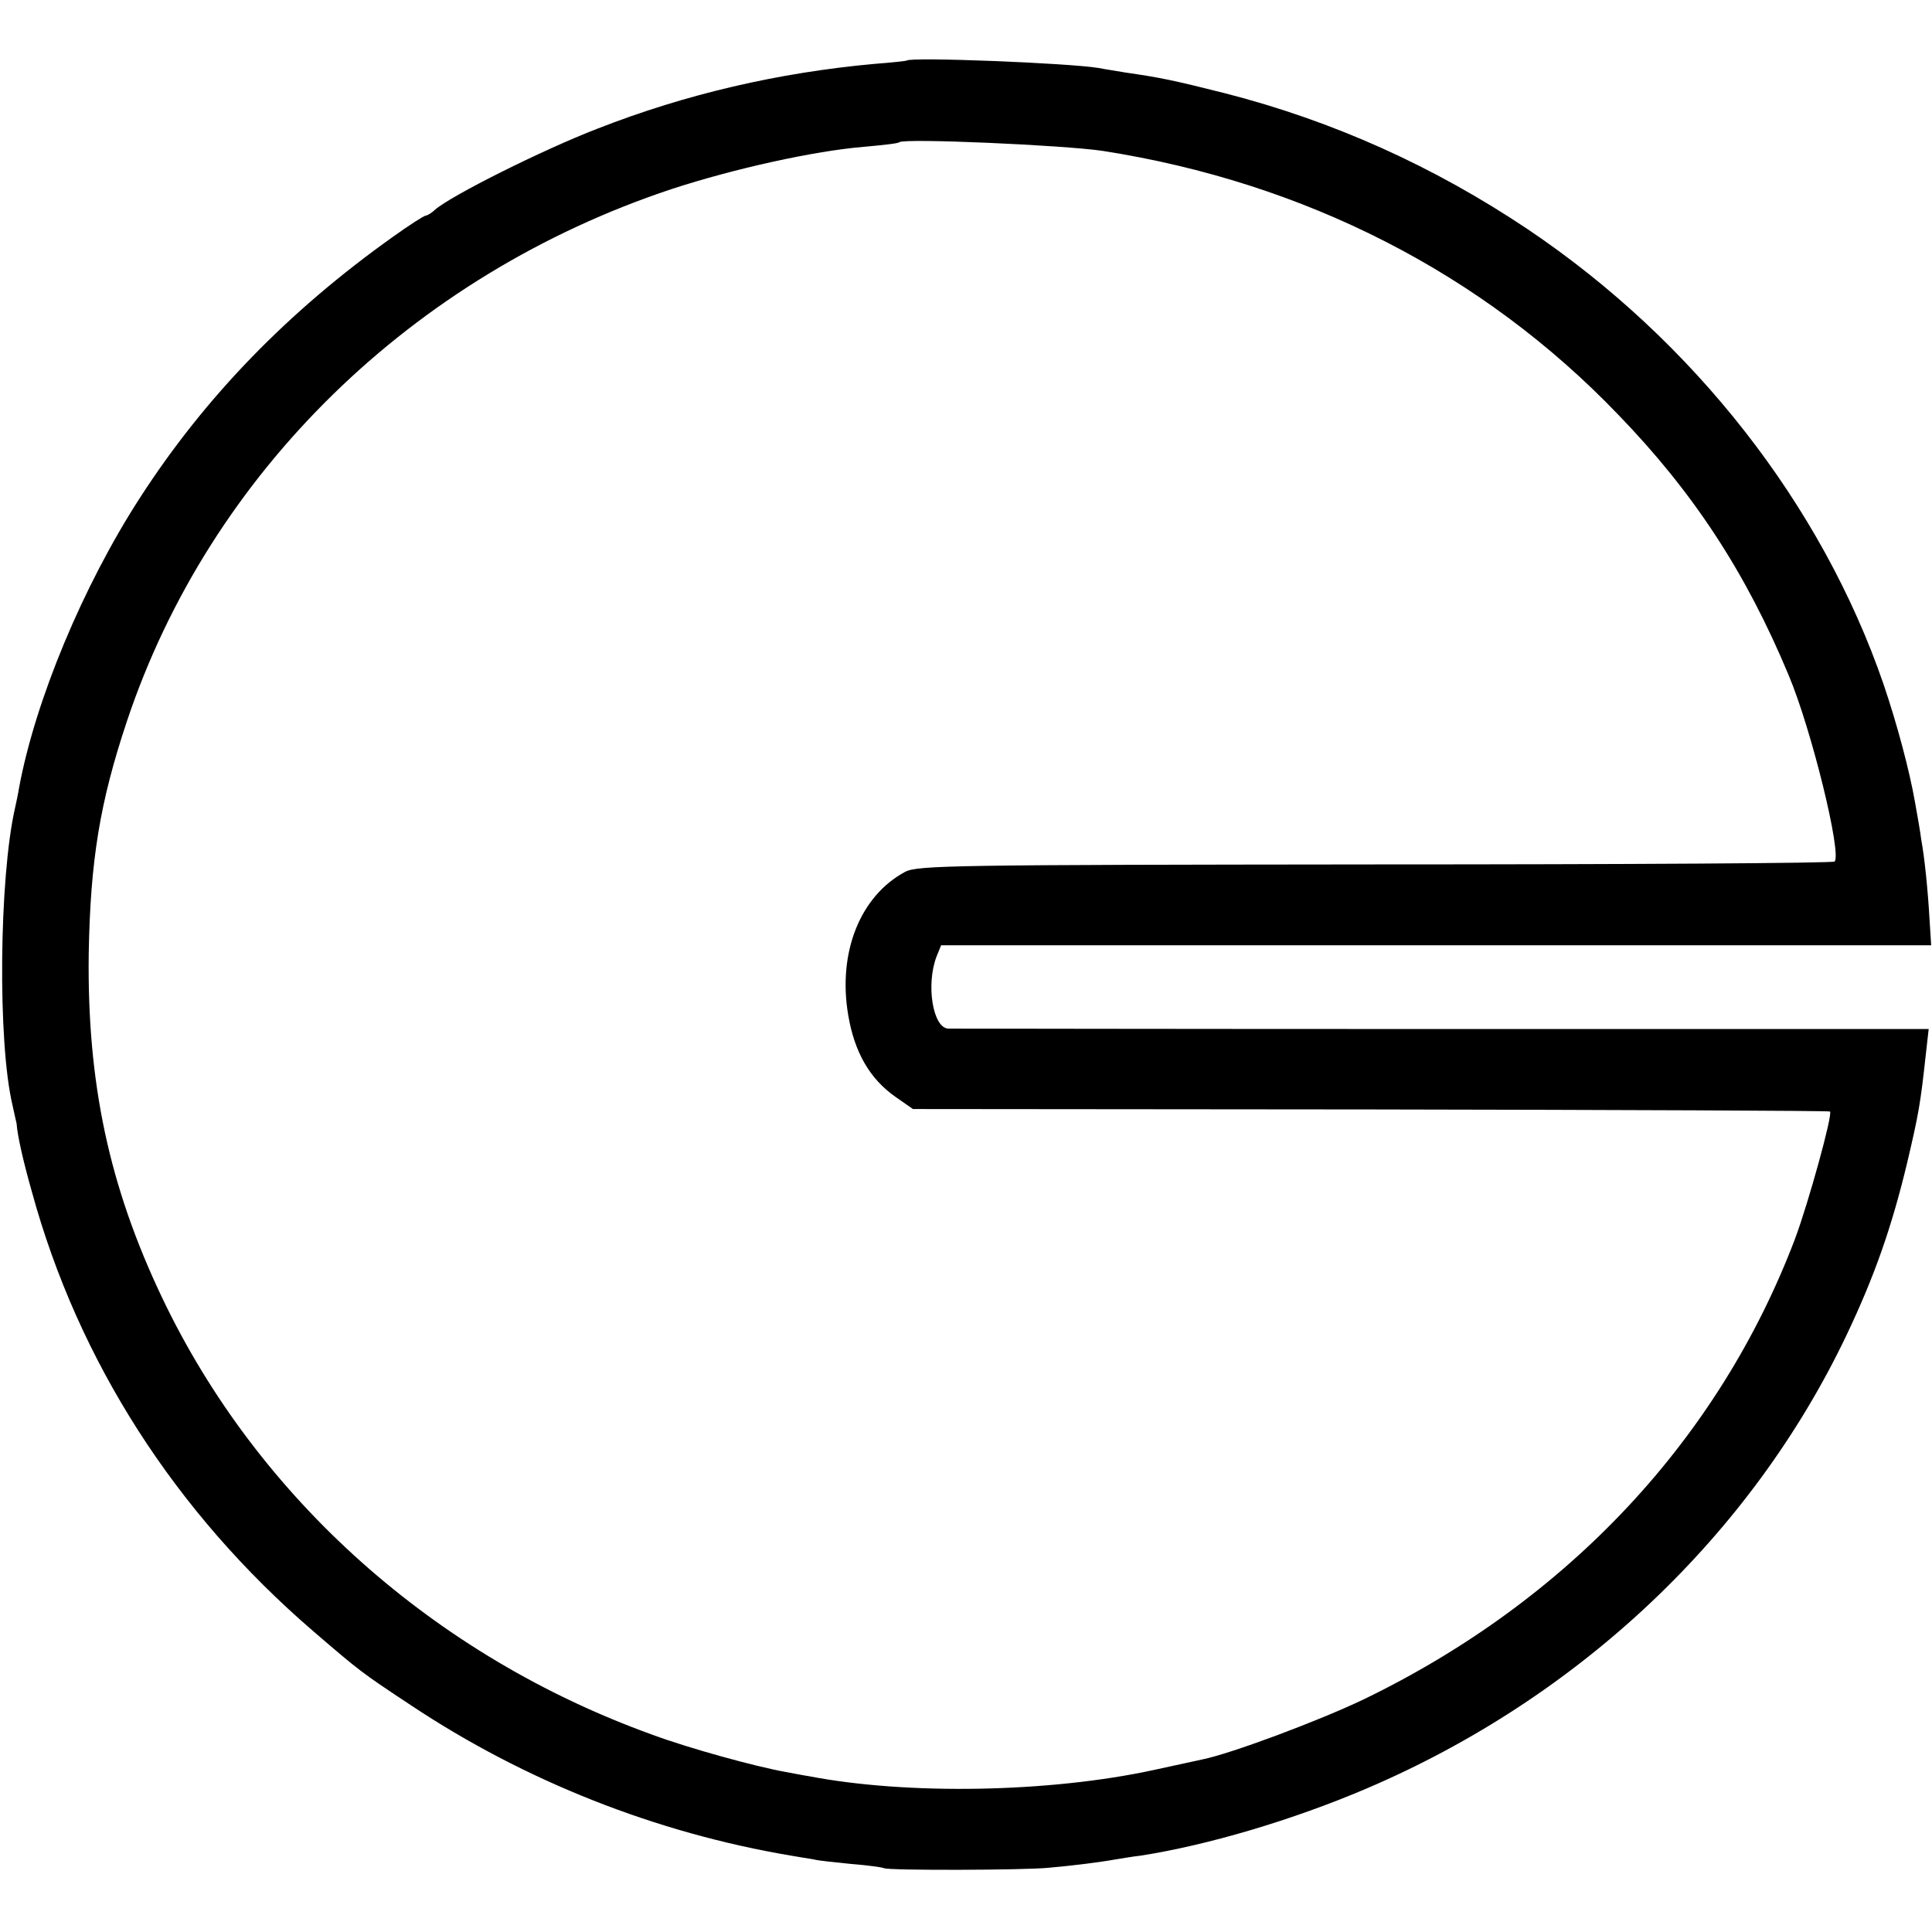 <?xml version="1.0" standalone="no"?>
<!DOCTYPE svg PUBLIC "-//W3C//DTD SVG 20010904//EN"
 "http://www.w3.org/TR/2001/REC-SVG-20010904/DTD/svg10.dtd">
<svg version="1.0" xmlns="http://www.w3.org/2000/svg"
 width="466pt" height="466pt" viewBox="0 0 466 466"
 preserveAspectRatio="xMidYMid meet">
<g transform="translate(0,466) scale(0.1,-0.1)"
fill="#000000" stroke="none">
<path d="M2187 4514 c-1 -1 -36 -5 -77 -8 -232 -21 -456 -73 -668 -156 -135
-52 -354 -162 -393 -196 -8 -8 -19 -14 -22 -14 -4 0 -40 -23 -79 -51 -253
-180 -453 -386 -610 -629 -138 -213 -253 -490 -292 -700 -2 -14 -7 -36 -10
-50 -38 -168 -42 -563 -6 -715 5 -22 9 -42 10 -45 2 -29 16 -91 37 -165 112
-409 346 -773 678 -1059 113 -97 115 -99 236 -179 275 -183 591 -308 918 -363
18 -3 43 -7 54 -9 11 -3 52 -7 91 -11 39 -3 74 -8 78 -10 9 -6 341 -5 398 1
58 5 128 14 160 20 14 2 41 7 60 9 162 25 368 86 546 162 513 219 928 611
1158 1094 68 143 109 261 146 415 28 119 32 142 45 261 l7 62 -1173 0 c-646 0
-1182 1 -1192 1 -37 2 -54 106 -28 174 l11 27 1194 0 1194 0 -4 63 c-4 71 -12
149 -20 192 -2 17 -9 57 -15 90 -13 75 -43 188 -76 285 -149 433 -458 828
-858 1097 -227 152 -469 261 -730 328 -127 32 -157 38 -240 50 -22 4 -51 8
-65 11 -73 12 -452 27 -463 18z m473 -218 c487 -76 916 -295 1243 -636 182
-188 308 -381 411 -628 55 -130 129 -432 111 -450 -4 -4 -502 -7 -1108 -7
-1018 -1 -1104 -2 -1134 -18 -108 -58 -163 -194 -137 -346 15 -89 52 -153 113
-196 l43 -30 1104 -1 c608 -1 1106 -3 1108 -5 7 -7 -52 -220 -84 -306 -183
-483 -547 -873 -1041 -1112 -109 -52 -320 -131 -390 -145 -13 -3 -65 -14 -115
-25 -253 -55 -596 -61 -834 -15 -14 2 -38 7 -55 10 -73 13 -233 57 -322 90
-524 189 -951 569 -1182 1054 -128 269 -181 518 -177 830 4 226 27 365 92 560
200 599 688 1076 1314 1284 150 49 343 92 465 102 44 4 82 8 84 11 12 10 397
-7 491 -21z"/>
</g>
</svg>
